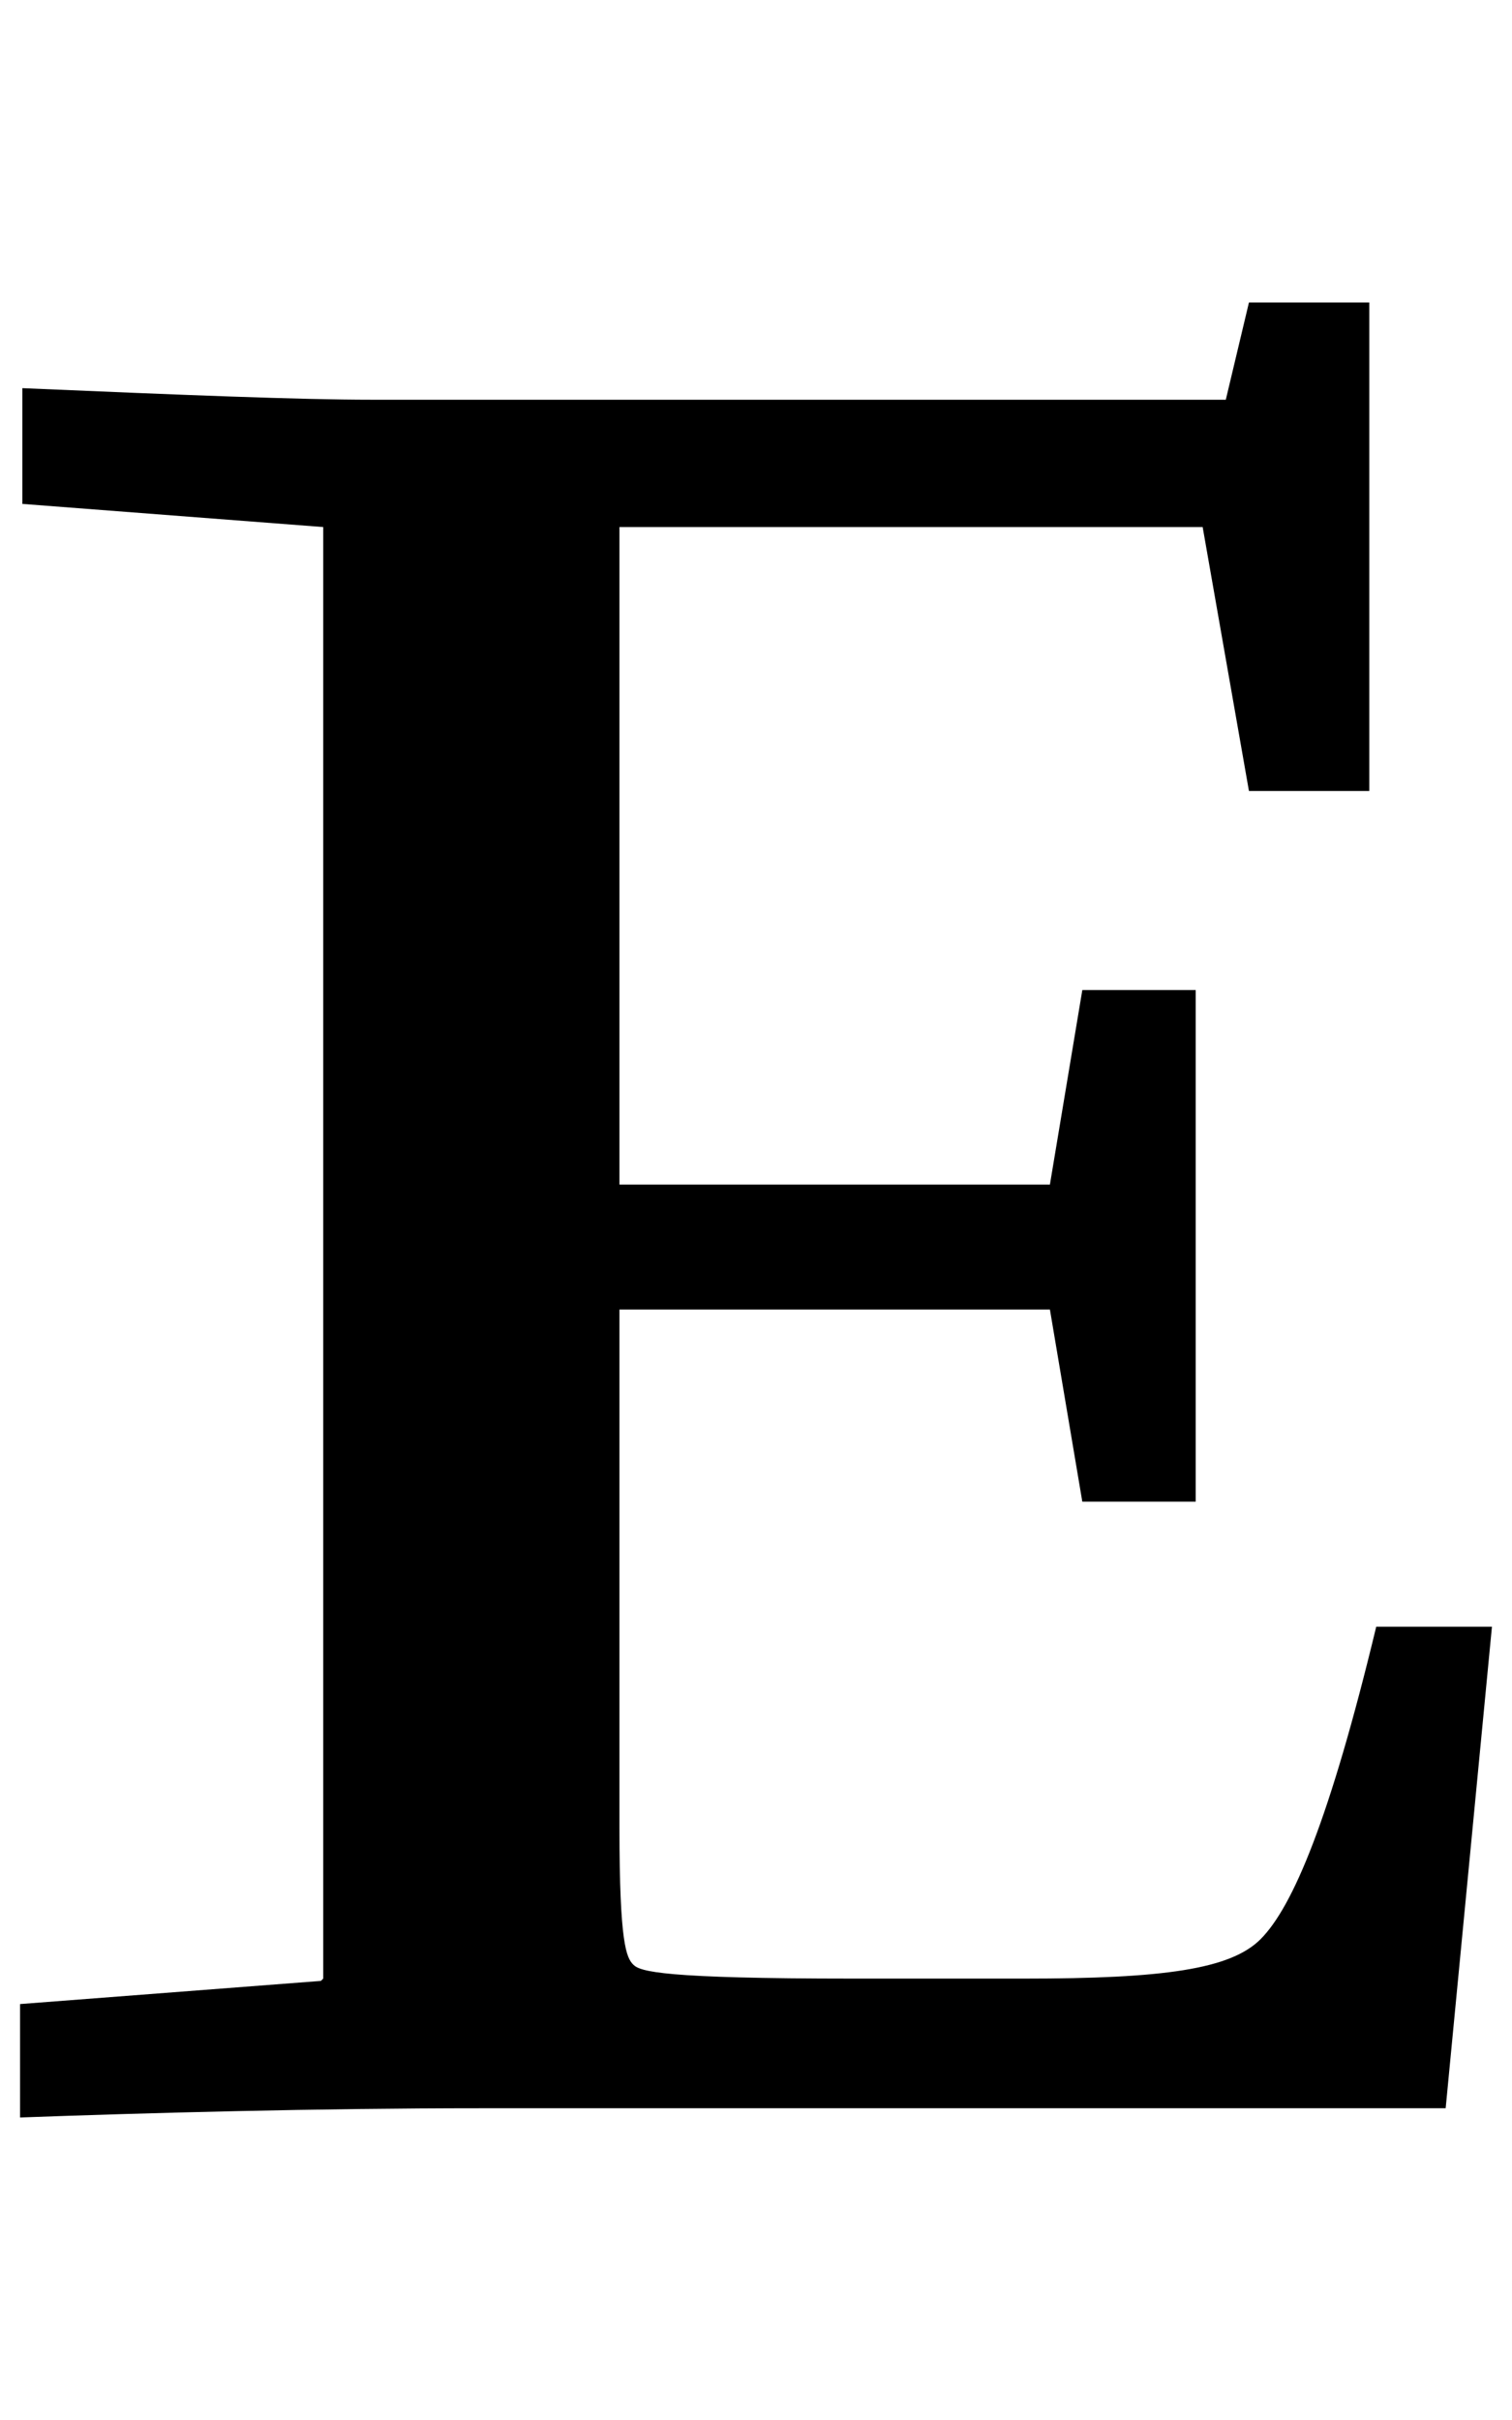 <svg height="512" viewBox="0 0 320 512" width="320" xmlns="http://www.w3.org/2000/svg"><path d="m68.408 418.612v-307.102l-63.673-4.898v-24.49c34.286 1.469 58.776 2.449 73.959 2.449h180.735l4.898-20.571h25.469v103.347h-25.469l-9.796-55.837h-123.429v139.102h91.102l6.857-41.143h24v108.245h-24l-6.857-40.653h-91.102v109.714c0 24.49 1.469 27.429 2.939 28.898 1.469 1.469 6.367 2.939 46.531 2.939h36.245c29.388 0 43.592-1.959 49.959-8.327 6.857-6.857 14.694-25.469 24.49-66.122h24.49l-9.796 101.878h-204.245c-34.286 0-71.02.98-97.469 1.959v-24l63.673-4.898z" stroke-width="5"/></svg>